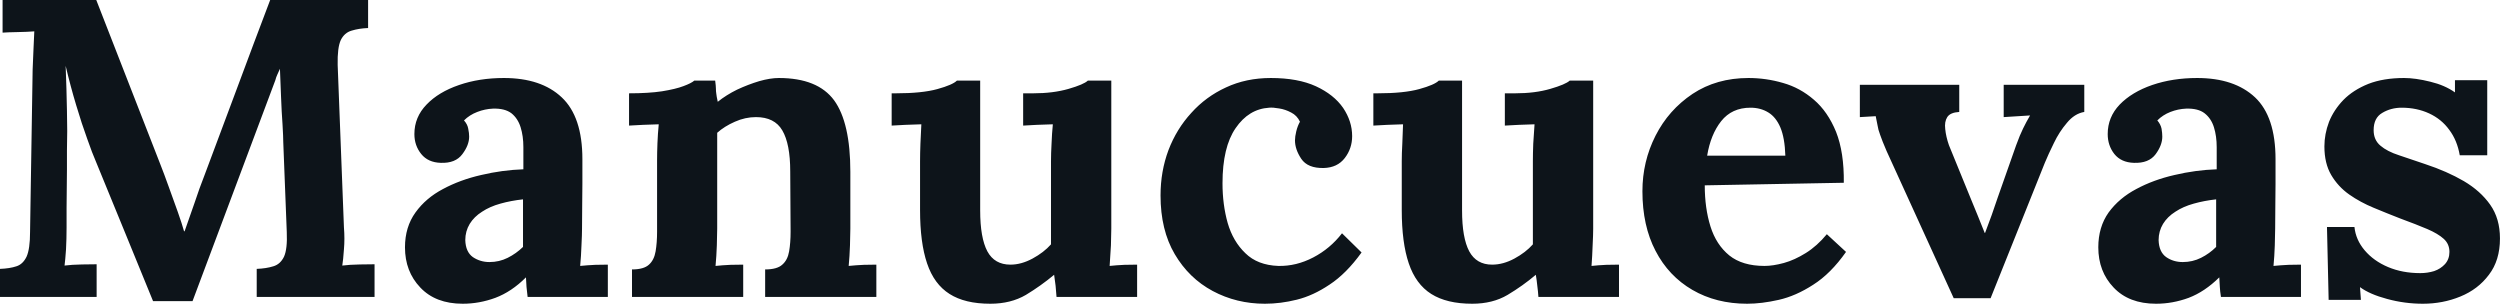<svg fill="#0d141a" viewBox="0 0 135.562 16.468" height="100%" width="100%" xmlns="http://www.w3.org/2000/svg"><path preserveAspectRatio="none" d="M10.44 16.33L8.30 16.33Q7.52 14.42 6.75 12.54Q5.98 10.65 5.20 8.76L5.20 8.76Q5.01 8.33 4.73 7.53Q4.44 6.74 4.13 5.70Q3.82 4.67 3.56 3.57L3.56 3.57Q3.61 4.85 3.63 5.99Q3.66 7.13 3.63 8.17L3.63 8.17Q3.63 8.67 3.63 9.20Q3.63 9.73 3.62 10.25Q3.61 10.76 3.61 11.28Q3.61 11.80 3.61 12.33L3.61 12.33Q3.61 12.95 3.58 13.52Q3.54 14.10 3.50 14.40L3.50 14.40Q3.89 14.35 4.45 14.34Q5.01 14.33 5.24 14.33L5.24 14.33L5.24 16.10L0 16.10L0 14.58Q0.53 14.56 0.89 14.44Q1.24 14.33 1.44 13.92Q1.63 13.50 1.63 12.58L1.63 12.58L1.77 3.77Q1.79 3.15 1.82 2.58Q1.84 2.00 1.86 1.70L1.86 1.70Q1.50 1.73 0.94 1.74Q0.39 1.75 0.14 1.77L0.14 1.77L0.14 0L5.22 0L8.69 8.90Q8.90 9.43 9.15 10.13Q9.41 10.83 9.64 11.49Q9.87 12.14 9.98 12.54L9.98 12.54L10.01 12.54Q10.30 11.73 10.56 10.97Q10.81 10.21 11.09 9.50L11.09 9.50Q11.98 7.11 12.87 4.74Q13.75 2.37 14.65 0L14.65 0L19.96 0L19.96 1.52Q19.46 1.54 19.07 1.66Q18.68 1.77 18.48 2.17Q18.29 2.58 18.31 3.52L18.31 3.52L18.65 12.33Q18.70 12.95 18.65 13.52Q18.61 14.10 18.56 14.40L18.56 14.40Q18.95 14.35 19.52 14.34Q20.08 14.33 20.31 14.33L20.31 14.33L20.31 16.10L13.92 16.10L13.92 14.58Q14.44 14.56 14.82 14.44Q15.20 14.33 15.40 13.92Q15.59 13.50 15.55 12.58L15.55 12.58L15.36 7.71Q15.36 7.43 15.32 6.75Q15.27 6.07 15.24 5.26Q15.20 4.44 15.18 3.73L15.18 3.73Q15.11 3.89 15.04 4.04Q14.97 4.19 14.93 4.35L14.93 4.35L10.44 16.33ZM32.96 16.10L28.61 16.10Q28.57 15.78 28.55 15.56Q28.54 15.34 28.52 15.04L28.52 15.04Q27.74 15.82 26.86 16.15Q25.99 16.47 25.09 16.47L25.09 16.47Q23.62 16.47 22.79 15.59Q21.96 14.72 21.96 13.41L21.96 13.41Q21.96 12.31 22.53 11.52Q23.09 10.74 24.02 10.25Q24.95 9.75 26.09 9.49Q27.23 9.22 28.38 9.18L28.38 9.18L28.38 7.98Q28.38 7.38 28.23 6.90Q28.08 6.42 27.73 6.14Q27.37 5.87 26.73 5.89L26.73 5.89Q26.29 5.91 25.88 6.07Q25.46 6.23 25.16 6.53L25.16 6.53Q25.35 6.74 25.39 6.98Q25.44 7.22 25.44 7.41L25.44 7.41Q25.44 7.87 25.07 8.36Q24.70 8.86 23.90 8.83L23.90 8.83Q23.21 8.81 22.84 8.35Q22.47 7.89 22.47 7.27L22.47 7.27Q22.47 6.35 23.13 5.67Q23.78 4.99 24.89 4.61Q25.99 4.23 27.32 4.23L27.32 4.23Q29.35 4.23 30.46 5.28Q31.58 6.33 31.58 8.63L31.58 8.63Q31.58 9.41 31.58 9.96Q31.58 10.51 31.57 11.06Q31.56 11.62 31.56 12.40L31.56 12.40Q31.56 12.72 31.53 13.31Q31.51 13.89 31.46 14.42L31.46 14.42Q31.85 14.38 32.29 14.36Q32.73 14.35 32.96 14.35L32.96 14.35L32.96 16.10ZM28.36 10.81L28.36 10.81Q27.71 10.88 27.14 11.04Q26.56 11.20 26.14 11.48Q25.71 11.75 25.47 12.14Q25.23 12.54 25.23 13.02L25.23 13.02Q25.25 13.66 25.64 13.94Q26.04 14.21 26.54 14.21L26.54 14.21Q27.07 14.21 27.53 13.98Q27.99 13.75 28.36 13.39L28.36 13.39Q28.36 13.16 28.36 12.94Q28.36 12.72 28.36 12.49L28.36 12.49Q28.36 12.08 28.36 11.65Q28.36 11.22 28.36 10.81ZM40.30 16.10L34.27 16.10L34.27 14.61Q34.91 14.61 35.19 14.35Q35.47 14.10 35.55 13.63Q35.63 13.16 35.63 12.56L35.63 12.56L35.63 8.69Q35.63 8.28 35.65 7.76Q35.67 7.25 35.72 6.74L35.72 6.74Q35.35 6.76 34.86 6.77Q34.36 6.79 34.11 6.81L34.11 6.81L34.11 5.06Q35.17 5.06 35.90 4.95Q36.64 4.83 37.06 4.67Q37.49 4.51 37.65 4.37L37.65 4.37L38.78 4.37Q38.82 4.67 38.82 4.81Q38.82 4.95 38.84 5.07Q38.85 5.20 38.92 5.52L38.92 5.52Q39.38 5.15 39.97 4.86Q40.57 4.58 41.17 4.40Q41.77 4.23 42.23 4.23L42.23 4.23Q44.34 4.23 45.23 5.44Q46.11 6.65 46.11 9.32L46.11 9.32L46.11 12.40Q46.11 12.72 46.09 13.31Q46.07 13.89 46.02 14.42L46.02 14.42Q46.41 14.38 46.85 14.36Q47.29 14.35 47.52 14.35L47.52 14.35L47.52 16.10L41.49 16.10L41.49 14.61Q42.14 14.61 42.42 14.35Q42.71 14.10 42.79 13.63Q42.87 13.16 42.87 12.56L42.87 12.56L42.85 9.29Q42.85 7.80 42.42 7.07Q42.00 6.35 40.99 6.35L40.99 6.35Q40.41 6.35 39.85 6.60Q39.28 6.85 38.89 7.20L38.89 7.20Q38.89 7.52 38.89 7.85Q38.89 8.19 38.89 8.51L38.89 8.51L38.89 12.40Q38.89 12.72 38.87 13.31Q38.85 13.89 38.80 14.42L38.80 14.42Q39.17 14.38 39.62 14.36Q40.07 14.35 40.30 14.35L40.30 14.35L40.30 16.10ZM53.70 16.47L53.70 16.47Q52.32 16.47 51.49 15.94Q50.65 15.41 50.27 14.28Q49.89 13.16 49.89 11.39L49.89 11.39L49.89 8.74Q49.89 8.33 49.91 7.79Q49.93 7.25 49.96 6.74L49.96 6.74Q49.59 6.76 49.09 6.77Q48.60 6.79 48.35 6.81L48.35 6.81L48.35 5.06L48.58 5.06Q50.00 5.06 50.83 4.83Q51.66 4.60 51.89 4.37L51.89 4.37L53.15 4.37L53.15 11.41Q53.15 12.90 53.54 13.63Q53.93 14.35 54.79 14.35L54.79 14.35Q55.38 14.35 55.99 14.02Q56.60 13.69 56.99 13.25L56.99 13.25L56.99 8.74Q56.99 8.33 57.02 7.79Q57.04 7.25 57.09 6.74L57.09 6.74Q56.72 6.76 56.22 6.77Q55.73 6.79 55.48 6.81L55.48 6.81L55.48 5.06L56.03 5.06Q57.11 5.06 57.94 4.82Q58.77 4.58 58.99 4.37L58.99 4.37L60.26 4.37L60.26 12.40Q60.26 12.72 60.24 13.31Q60.21 13.89 60.17 14.42L60.17 14.42Q60.54 14.38 60.98 14.36Q61.43 14.35 61.66 14.35L61.66 14.35L61.66 16.10L57.29 16.10Q57.27 15.80 57.24 15.50Q57.20 15.20 57.16 14.90L57.16 14.90Q56.44 15.50 55.63 15.99Q54.81 16.47 53.70 16.47ZM68.59 16.47L68.59 16.47Q67.05 16.47 65.76 15.78Q64.47 15.09 63.70 13.78Q62.93 12.47 62.93 10.60L62.93 10.60Q62.93 9.29 63.36 8.14Q63.80 6.99 64.60 6.12Q65.39 5.24 66.48 4.74Q67.57 4.23 68.91 4.23L68.91 4.23Q70.38 4.23 71.36 4.68Q72.33 5.13 72.83 5.85Q73.32 6.58 73.32 7.38L73.32 7.38Q73.32 8.05 72.92 8.57Q72.52 9.09 71.78 9.11L71.78 9.11Q70.91 9.13 70.56 8.61Q70.22 8.10 70.22 7.61L70.22 7.61Q70.22 7.41 70.29 7.12Q70.36 6.83 70.49 6.60L70.49 6.60Q70.33 6.26 70.01 6.10Q69.69 5.93 69.36 5.88Q69.02 5.82 68.82 5.84L68.82 5.84Q67.71 5.91 67.00 6.95Q66.29 7.98 66.29 9.94L66.29 9.94Q66.29 11.09 66.57 12.09Q66.86 13.09 67.53 13.73Q68.19 14.38 69.32 14.42L69.32 14.42Q70.29 14.44 71.21 13.96Q72.13 13.48 72.77 12.65L72.77 12.65L73.83 13.69Q73.00 14.84 72.10 15.43Q71.21 16.03 70.32 16.25Q69.44 16.47 68.59 16.47ZM79.83 16.47L79.83 16.47Q78.45 16.47 77.61 15.94Q76.77 15.41 76.39 14.28Q76.01 13.16 76.01 11.39L76.01 11.39L76.01 8.74Q76.01 8.33 76.04 7.79Q76.06 7.25 76.08 6.74L76.08 6.74Q75.72 6.76 75.22 6.77Q74.73 6.79 74.47 6.81L74.47 6.81L74.47 5.06L74.70 5.06Q76.13 5.06 76.96 4.83Q77.79 4.60 78.02 4.37L78.02 4.37L79.28 4.37L79.28 11.41Q79.28 12.90 79.67 13.63Q80.06 14.35 80.91 14.35L80.91 14.35Q81.51 14.35 82.12 14.02Q82.73 13.69 83.12 13.25L83.12 13.25L83.12 8.74Q83.12 8.33 83.14 7.79Q83.17 7.25 83.21 6.74L83.21 6.74Q82.85 6.76 82.35 6.77Q81.86 6.79 81.60 6.81L81.60 6.81L81.60 5.06L82.16 5.06Q83.24 5.06 84.06 4.82Q84.89 4.58 85.12 4.37L85.12 4.37L86.39 4.37L86.39 12.40Q86.39 12.72 86.36 13.31Q86.34 13.89 86.30 14.42L86.30 14.42Q86.66 14.38 87.11 14.36Q87.56 14.35 87.79 14.35L87.79 14.35L87.79 16.10L83.42 16.10Q83.40 15.80 83.36 15.50Q83.33 15.20 83.28 14.90L83.28 14.90Q82.57 15.50 81.75 15.99Q80.94 16.47 79.83 16.47ZM94.74 16.47L94.74 16.47Q93.06 16.47 91.77 15.72Q90.48 14.97 89.77 13.60Q89.06 12.24 89.06 10.37L89.06 10.37Q89.06 8.76 89.77 7.36Q90.48 5.96 91.78 5.09Q93.08 4.23 94.81 4.23L94.81 4.23Q95.77 4.23 96.69 4.50Q97.61 4.76 98.36 5.41Q99.11 6.05 99.56 7.15Q100.00 8.26 99.98 9.91L99.98 9.91L92.44 10.05Q92.44 11.29 92.75 12.28Q93.06 13.27 93.77 13.85Q94.48 14.42 95.68 14.42L95.68 14.42Q96.14 14.42 96.73 14.26Q97.31 14.10 97.92 13.72Q98.53 13.34 99.06 12.70L99.06 12.70L100.10 13.66Q99.27 14.84 98.32 15.44Q97.38 16.05 96.45 16.26Q95.52 16.47 94.74 16.47ZM92.57 8.44L92.57 8.44L96.81 8.44Q96.78 7.48 96.54 6.91Q96.30 6.35 95.89 6.10Q95.47 5.84 94.92 5.84L94.92 5.84Q93.91 5.84 93.33 6.57Q92.76 7.29 92.57 8.44ZM107.94 16.17L105.94 16.17L102.30 8.19Q102.05 7.61 101.95 7.31Q101.84 7.02 101.81 6.80Q101.77 6.58 101.71 6.30L101.71 6.30L100.85 6.35L100.85 4.60L106.24 4.60L106.24 6.07Q105.75 6.10 105.59 6.35Q105.43 6.60 105.48 7.00Q105.52 7.41 105.68 7.87L105.68 7.87L106.88 10.81Q107.06 11.25 107.25 11.71Q107.43 12.17 107.62 12.63L107.62 12.63L107.64 12.63Q107.82 12.14 108.00 11.66Q108.17 11.18 108.33 10.70L108.33 10.70L109.32 7.89Q109.53 7.31 109.70 6.97Q109.87 6.62 110.08 6.26L110.08 6.26L108.65 6.35L108.65 4.60L113.02 4.60L113.02 6.07Q112.49 6.16 112.08 6.66Q111.66 7.15 111.37 7.76Q111.07 8.37 110.88 8.83L110.88 8.83L107.94 16.17ZM124.77 16.10L120.43 16.10Q120.38 15.78 120.37 15.56Q120.36 15.34 120.34 15.04L120.34 15.04Q119.55 15.82 118.68 16.15Q117.81 16.47 116.91 16.47L116.91 16.47Q115.44 16.47 114.61 15.59Q113.78 14.72 113.78 13.41L113.78 13.41Q113.78 12.31 114.34 11.52Q114.91 10.74 115.84 10.25Q116.77 9.75 117.91 9.49Q119.05 9.22 120.20 9.18L120.20 9.18L120.20 7.98Q120.20 7.38 120.05 6.90Q119.90 6.42 119.54 6.14Q119.19 5.87 118.54 5.89L118.54 5.89Q118.10 5.91 117.69 6.07Q117.28 6.23 116.98 6.53L116.98 6.53Q117.16 6.74 117.21 6.98Q117.25 7.22 117.25 7.41L117.25 7.41Q117.25 7.87 116.89 8.36Q116.52 8.86 115.71 8.83L115.71 8.83Q115.02 8.81 114.65 8.35Q114.29 7.89 114.29 7.27L114.29 7.27Q114.29 6.35 114.94 5.67Q115.60 4.99 116.70 4.61Q117.81 4.23 119.14 4.23L119.14 4.23Q121.16 4.23 122.28 5.28Q123.39 6.33 123.39 8.63L123.39 8.63Q123.39 9.41 123.39 9.96Q123.39 10.51 123.38 11.06Q123.37 11.62 123.37 12.40L123.37 12.40Q123.37 12.72 123.35 13.31Q123.33 13.89 123.28 14.42L123.28 14.42Q123.67 14.38 124.11 14.36Q124.54 14.35 124.77 14.35L124.77 14.35L124.77 16.10ZM120.17 10.81L120.17 10.81Q119.53 10.88 118.96 11.04Q118.38 11.20 117.96 11.48Q117.53 11.75 117.29 12.14Q117.05 12.54 117.05 13.02L117.05 13.02Q117.07 13.66 117.46 13.94Q117.85 14.21 118.36 14.21L118.36 14.21Q118.89 14.21 119.35 13.98Q119.81 13.75 120.17 13.39L120.17 13.39Q120.17 13.16 120.17 12.94Q120.17 12.72 120.17 12.49L120.17 12.49Q120.17 12.08 120.17 11.65Q120.17 11.22 120.17 10.81ZM131.38 16.47L131.38 16.47Q130.39 16.47 129.44 16.21Q128.50 15.96 127.97 15.57L127.97 15.57L128.02 16.26L126.27 16.26L126.18 12.31L127.67 12.31Q127.74 13.00 128.22 13.57Q128.71 14.15 129.49 14.48Q130.27 14.81 131.24 14.81L131.24 14.81Q131.63 14.81 131.99 14.70Q132.34 14.58 132.58 14.32Q132.82 14.05 132.82 13.66L132.82 13.66Q132.82 13.23 132.51 12.95Q132.20 12.67 131.62 12.42Q131.03 12.17 130.16 11.85L130.16 11.85Q129.44 11.57 128.72 11.27Q127.99 10.97 127.39 10.55Q126.78 10.12 126.41 9.49Q126.04 8.86 126.04 7.94L126.04 7.94Q126.04 7.27 126.29 6.61Q126.55 5.96 127.07 5.42Q127.60 4.88 128.42 4.55Q129.24 4.23 130.36 4.23L130.36 4.23Q130.98 4.23 131.78 4.43Q132.57 4.62 133.12 5.01L133.12 5.01L133.12 4.35L134.87 4.35L134.87 8.42L133.38 8.42Q133.24 7.61 132.81 7.04Q132.39 6.46 131.72 6.15Q131.05 5.84 130.23 5.84L130.23 5.84Q129.65 5.84 129.18 6.12Q128.71 6.39 128.71 7.06L128.71 7.06Q128.71 7.59 129.08 7.90Q129.44 8.21 130.09 8.42Q130.73 8.63 131.51 8.90L131.51 8.90Q132.69 9.29 133.60 9.82Q134.50 10.35 135.03 11.10Q135.56 11.85 135.56 12.93L135.56 12.93Q135.56 14.12 134.96 14.90Q134.37 15.69 133.41 16.08Q132.46 16.47 131.38 16.47Z"></path></svg>